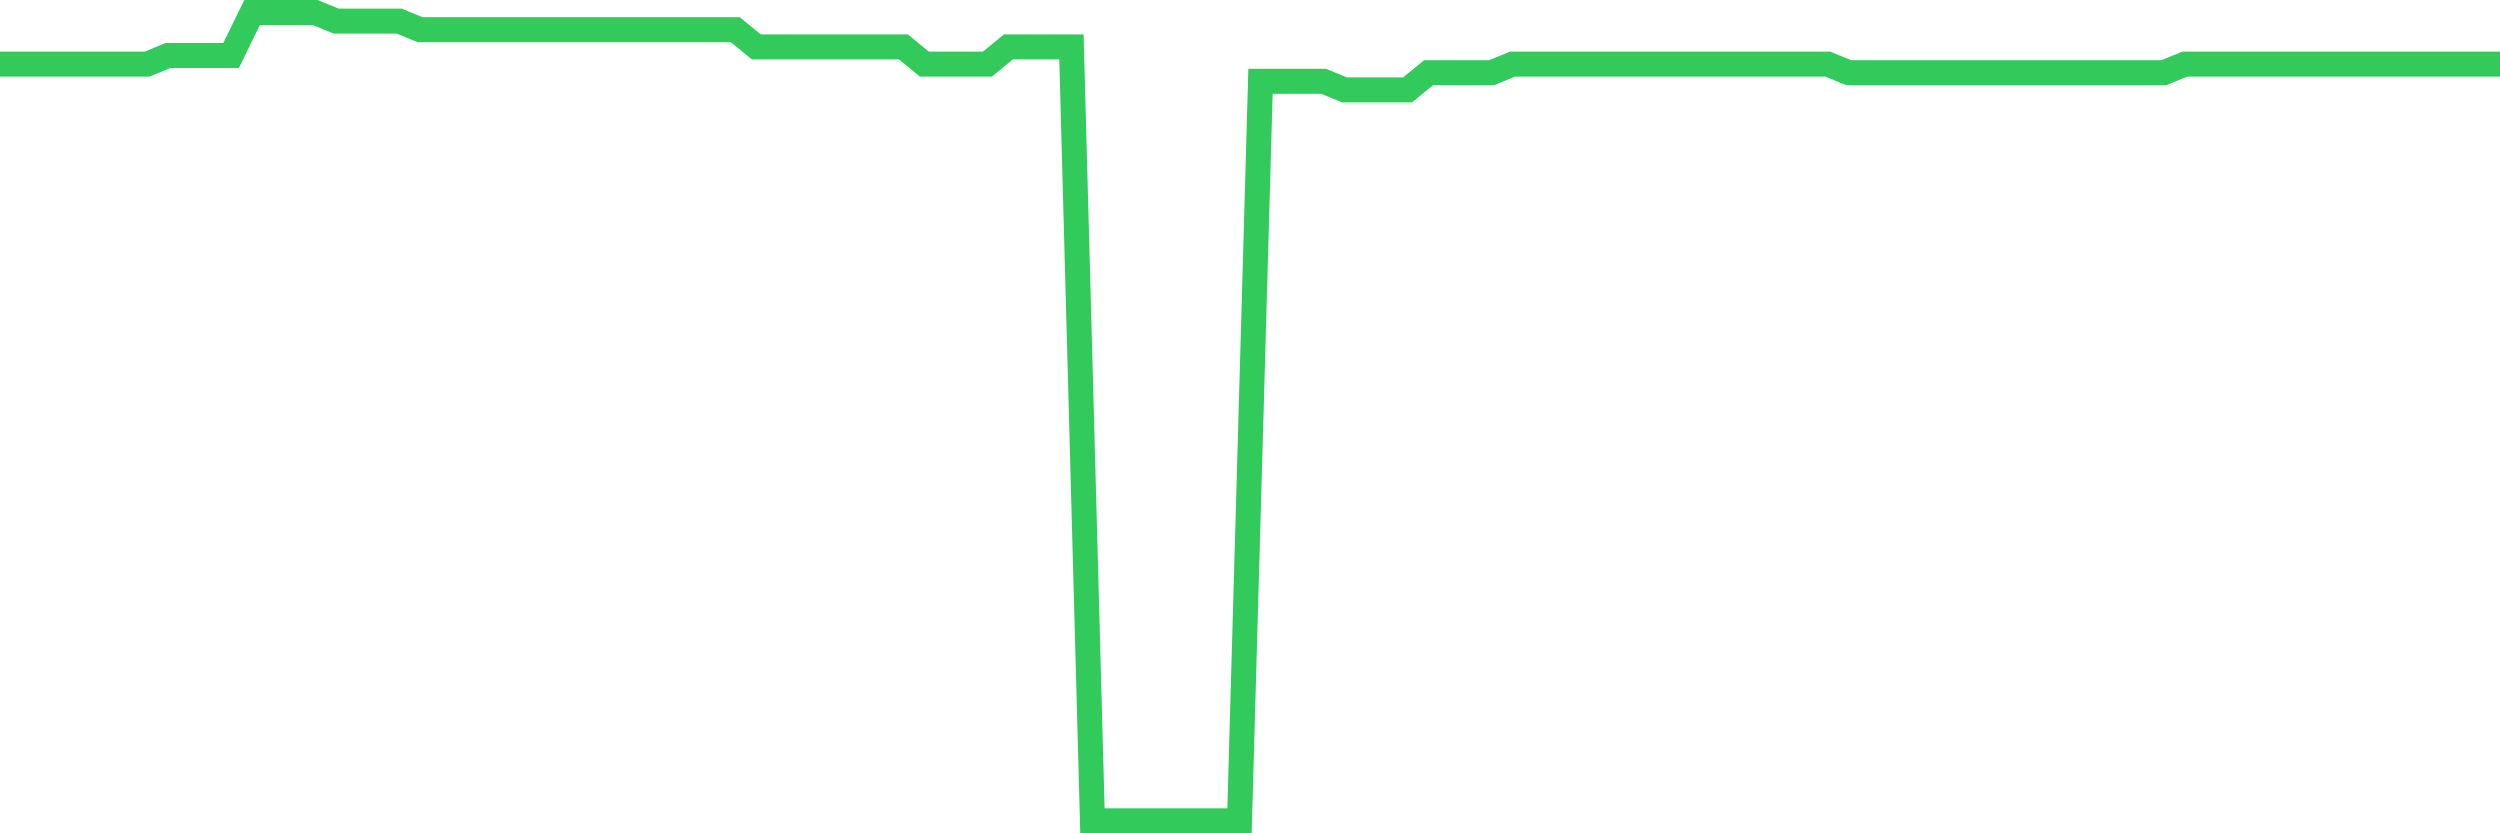 <svg
  xmlns="http://www.w3.org/2000/svg"
  xmlns:xlink="http://www.w3.org/1999/xlink"
  width="120"
  height="40"
  viewBox="0 0 120 40"
  preserveAspectRatio="none"
>
  <polyline
    points="0,3.077 1.008,3.077 2.017,3.077 3.025,3.077 4.034,3.077 5.042,3.077 6.05,3.077 7.059,3.077 8.067,2.664 9.076,2.664 10.084,2.664 11.092,2.664 12.101,0.6 13.109,0.6 14.118,0.6 15.126,0.6 16.134,1.013 17.143,1.013 18.151,1.013 19.16,1.013 20.168,1.426 21.176,1.426 22.185,1.426 23.193,1.426 24.202,1.426 25.21,1.426 26.218,1.426 27.227,1.426 28.235,1.426 29.244,1.426 30.252,1.426 31.261,1.426 32.269,1.426 33.277,1.426 34.286,1.426 35.294,1.426 36.303,2.251 37.311,2.251 38.319,2.251 39.328,2.251 40.336,2.251 41.345,2.251 42.353,2.251 43.361,2.251 44.37,3.077 45.378,3.077 46.387,3.077 47.395,3.077 48.403,2.251 49.412,2.251 50.42,2.251 51.429,2.251 52.437,39.4 53.445,39.4 54.454,39.4 55.462,39.4 56.471,39.4 57.479,39.4 58.487,39.4 59.496,39.4 60.504,3.902 61.513,3.902 62.521,3.902 63.529,3.902 64.538,4.315 65.546,4.315 66.555,4.315 67.563,4.315 68.571,3.489 69.58,3.489 70.588,3.489 71.597,3.489 72.605,3.077 73.613,3.077 74.622,3.077 75.63,3.077 76.639,3.077 77.647,3.077 78.655,3.077 79.664,3.077 80.672,3.077 81.681,3.077 82.689,3.077 83.697,3.077 84.706,3.077 85.714,3.077 86.723,3.077 87.731,3.077 88.739,3.489 89.748,3.489 90.756,3.489 91.765,3.489 92.773,3.489 93.782,3.489 94.79,3.489 95.798,3.489 96.807,3.489 97.815,3.489 98.824,3.489 99.832,3.489 100.84,3.489 101.849,3.489 102.857,3.489 103.866,3.489 104.874,3.077 105.882,3.077 106.891,3.077 107.899,3.077 108.908,3.077 109.916,3.077 110.924,3.077 111.933,3.077 112.941,3.077 113.95,3.077 114.958,3.077 115.966,3.077 116.975,3.077 117.983,3.077 118.992,3.077 120,3.077"
    fill="none"
    stroke="#32ca5b"
    stroke-width="1.2"
  >
  </polyline>
</svg>